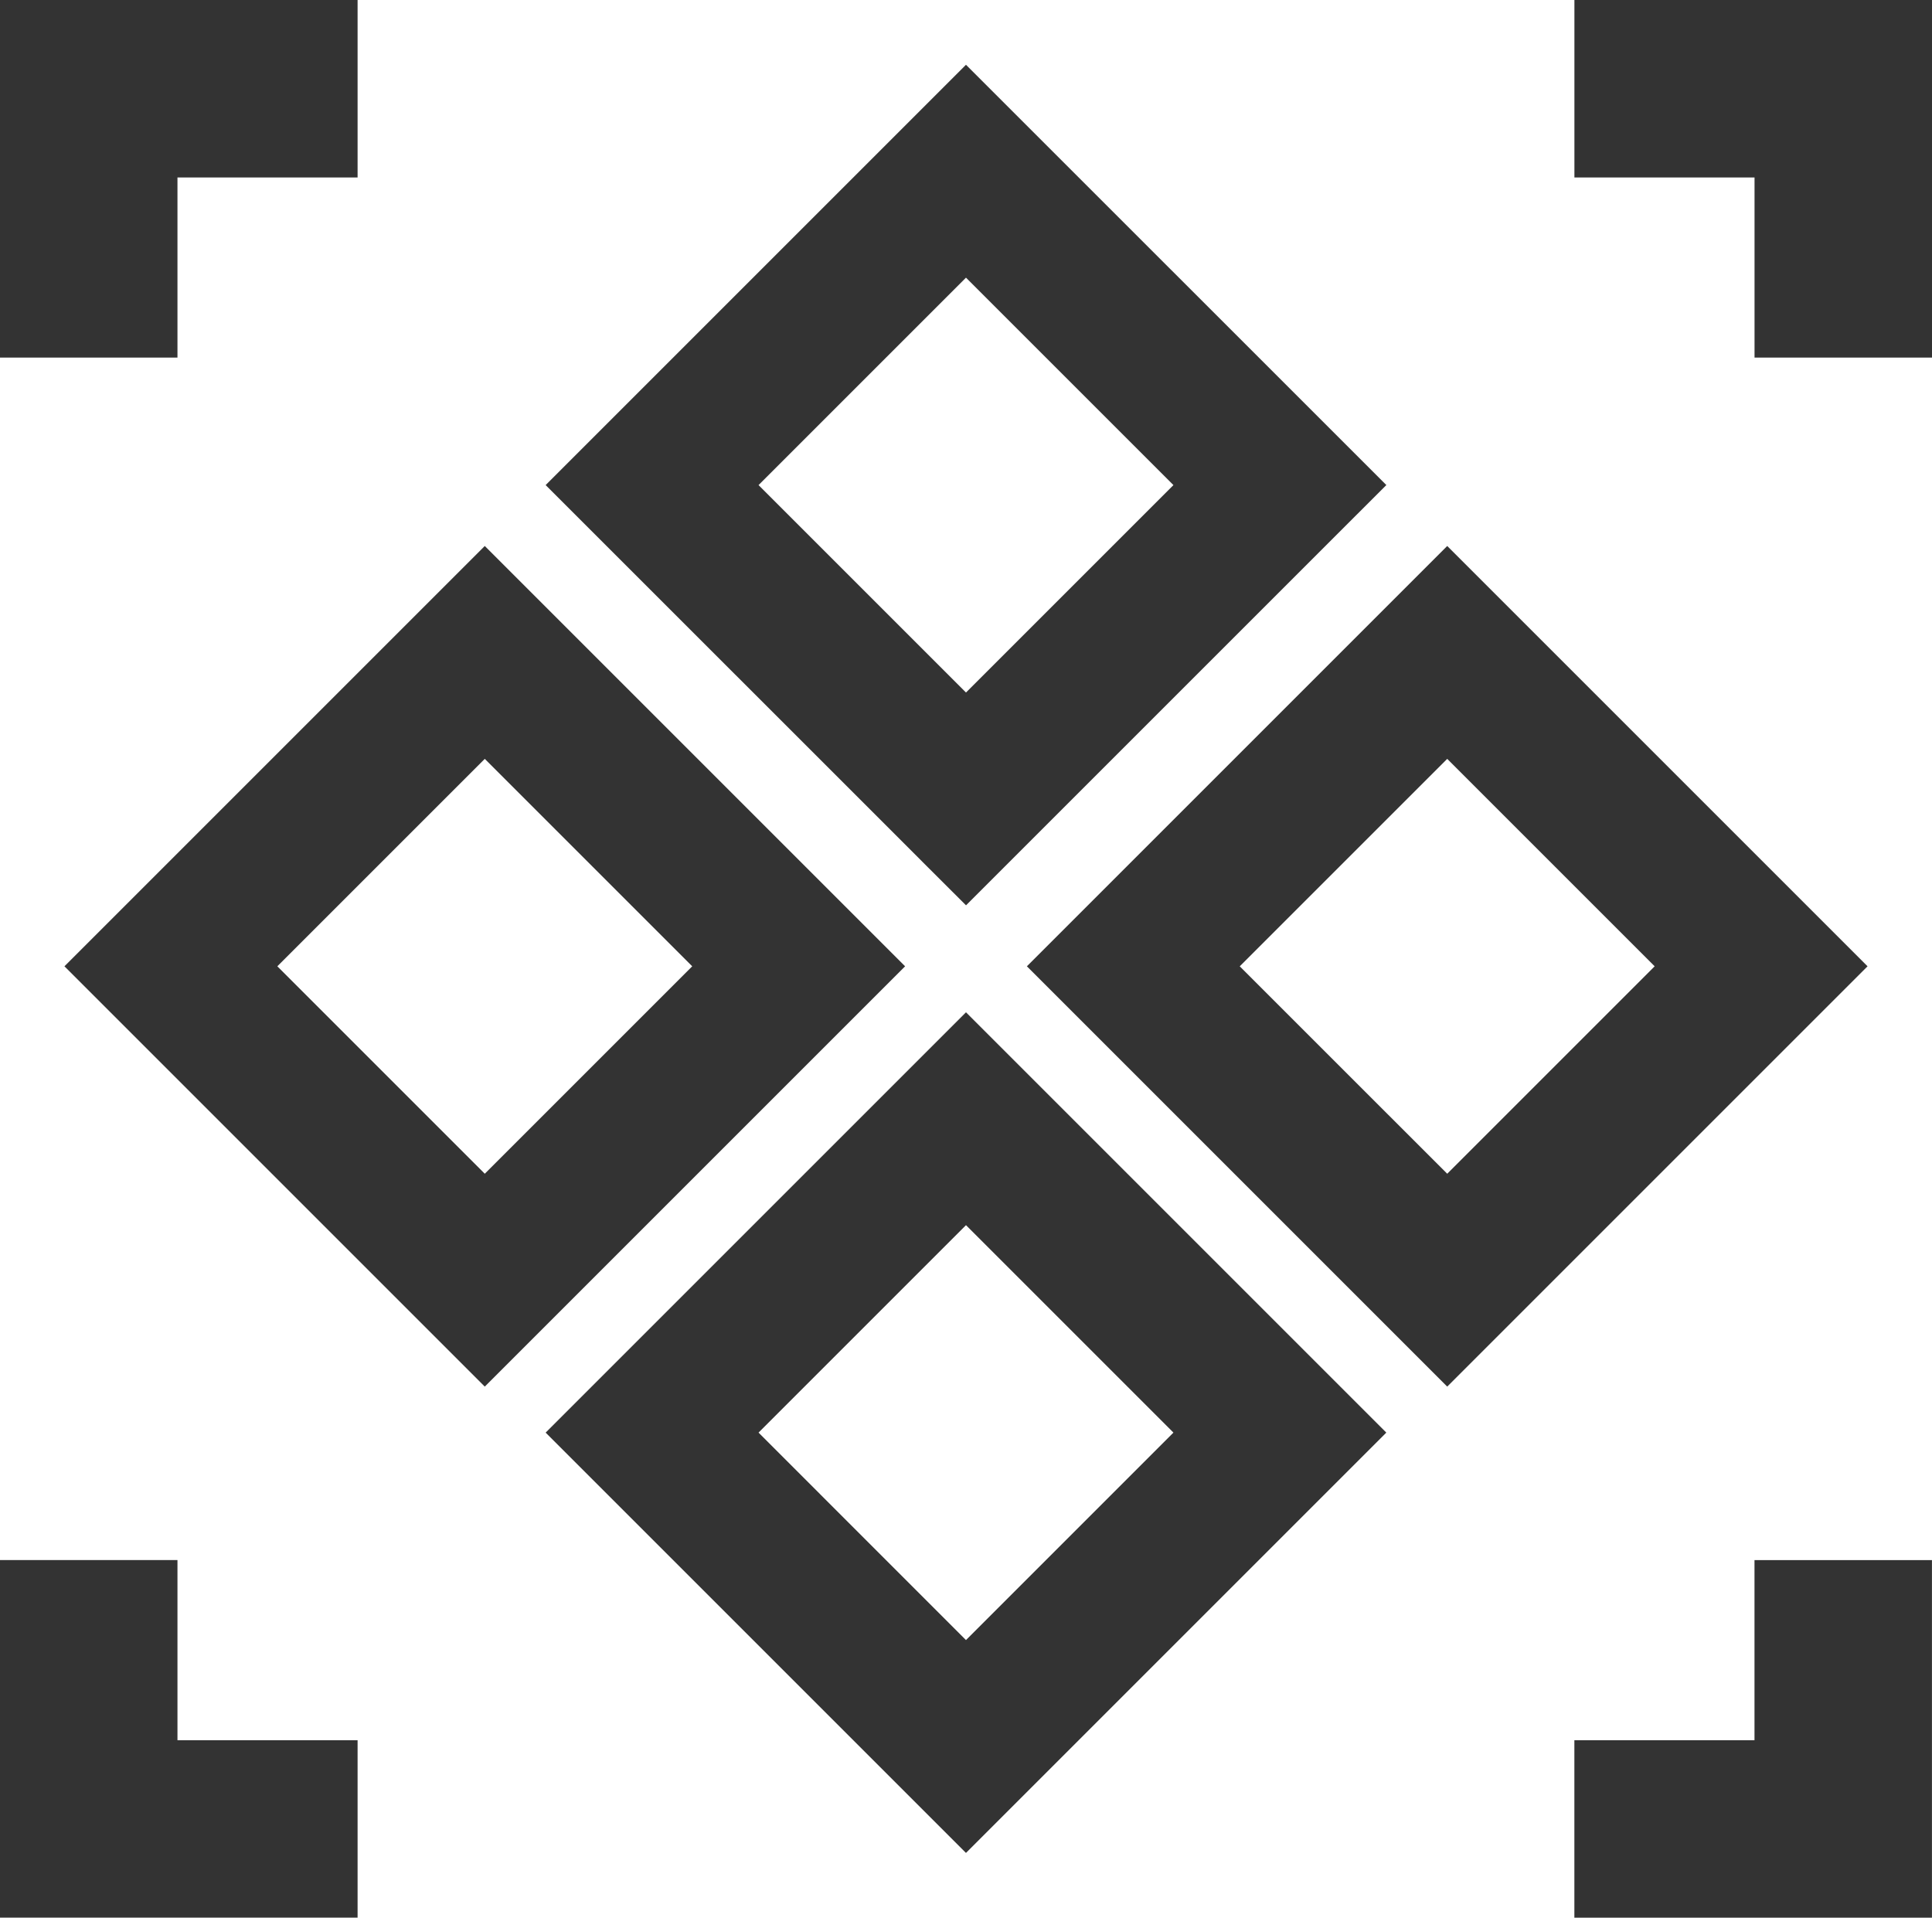 <?xml version="1.0" encoding="UTF-8"?><svg id="Layer_2" xmlns="http://www.w3.org/2000/svg" viewBox="0 0 464.65 461.23"><g id="Layer_1-2"><path id="Projects" d="M232.32,15.58l-101.09,101.09,82.93,82.91,8.83,8.84,9.34,9.32,101.09-101.08L232.32,15.58ZM182.43,116.67l49.89-49.89,49.89,49.89-49.89,49.89-49.89-49.89ZM232.32,243.47l-9.29,9.29-91.8,91.8,101.09,101.09,101.09-101.09-101.09-101.09ZM182.43,344.56l49.89-49.89,49.89,49.89-49.89,49.9-49.89-49.9ZM348.06,131.32l-101.09,101.09,101.09,101.09,101.09-101.09-101.09-101.09ZM298.16,232.41l49.9-49.89,49.89,49.89-49.89,49.89-49.9-49.89ZM116.59,131.32L15.5,232.41l101.09,101.09,101.09-101.09-101.09-101.09ZM66.7,232.41l49.89-49.89,49.89,49.89-49.89,49.89-49.89-49.89ZM464.64,375.22v86.01h-86v-42.68h43.32v-43.32h13.53s29.15,0,29.15,0ZM378.64,0h86.01v86h-42.68v-43.32h-43.32v-13.53h0V0ZM0,86.01V0h86v42.68h-43.32v43.32h-13.53s-29.15,0-29.15,0ZM86.01,461.22H0v-86h42.68v43.32h43.32v13.53h0v29.15Z" fill="#333"/></g></svg>
